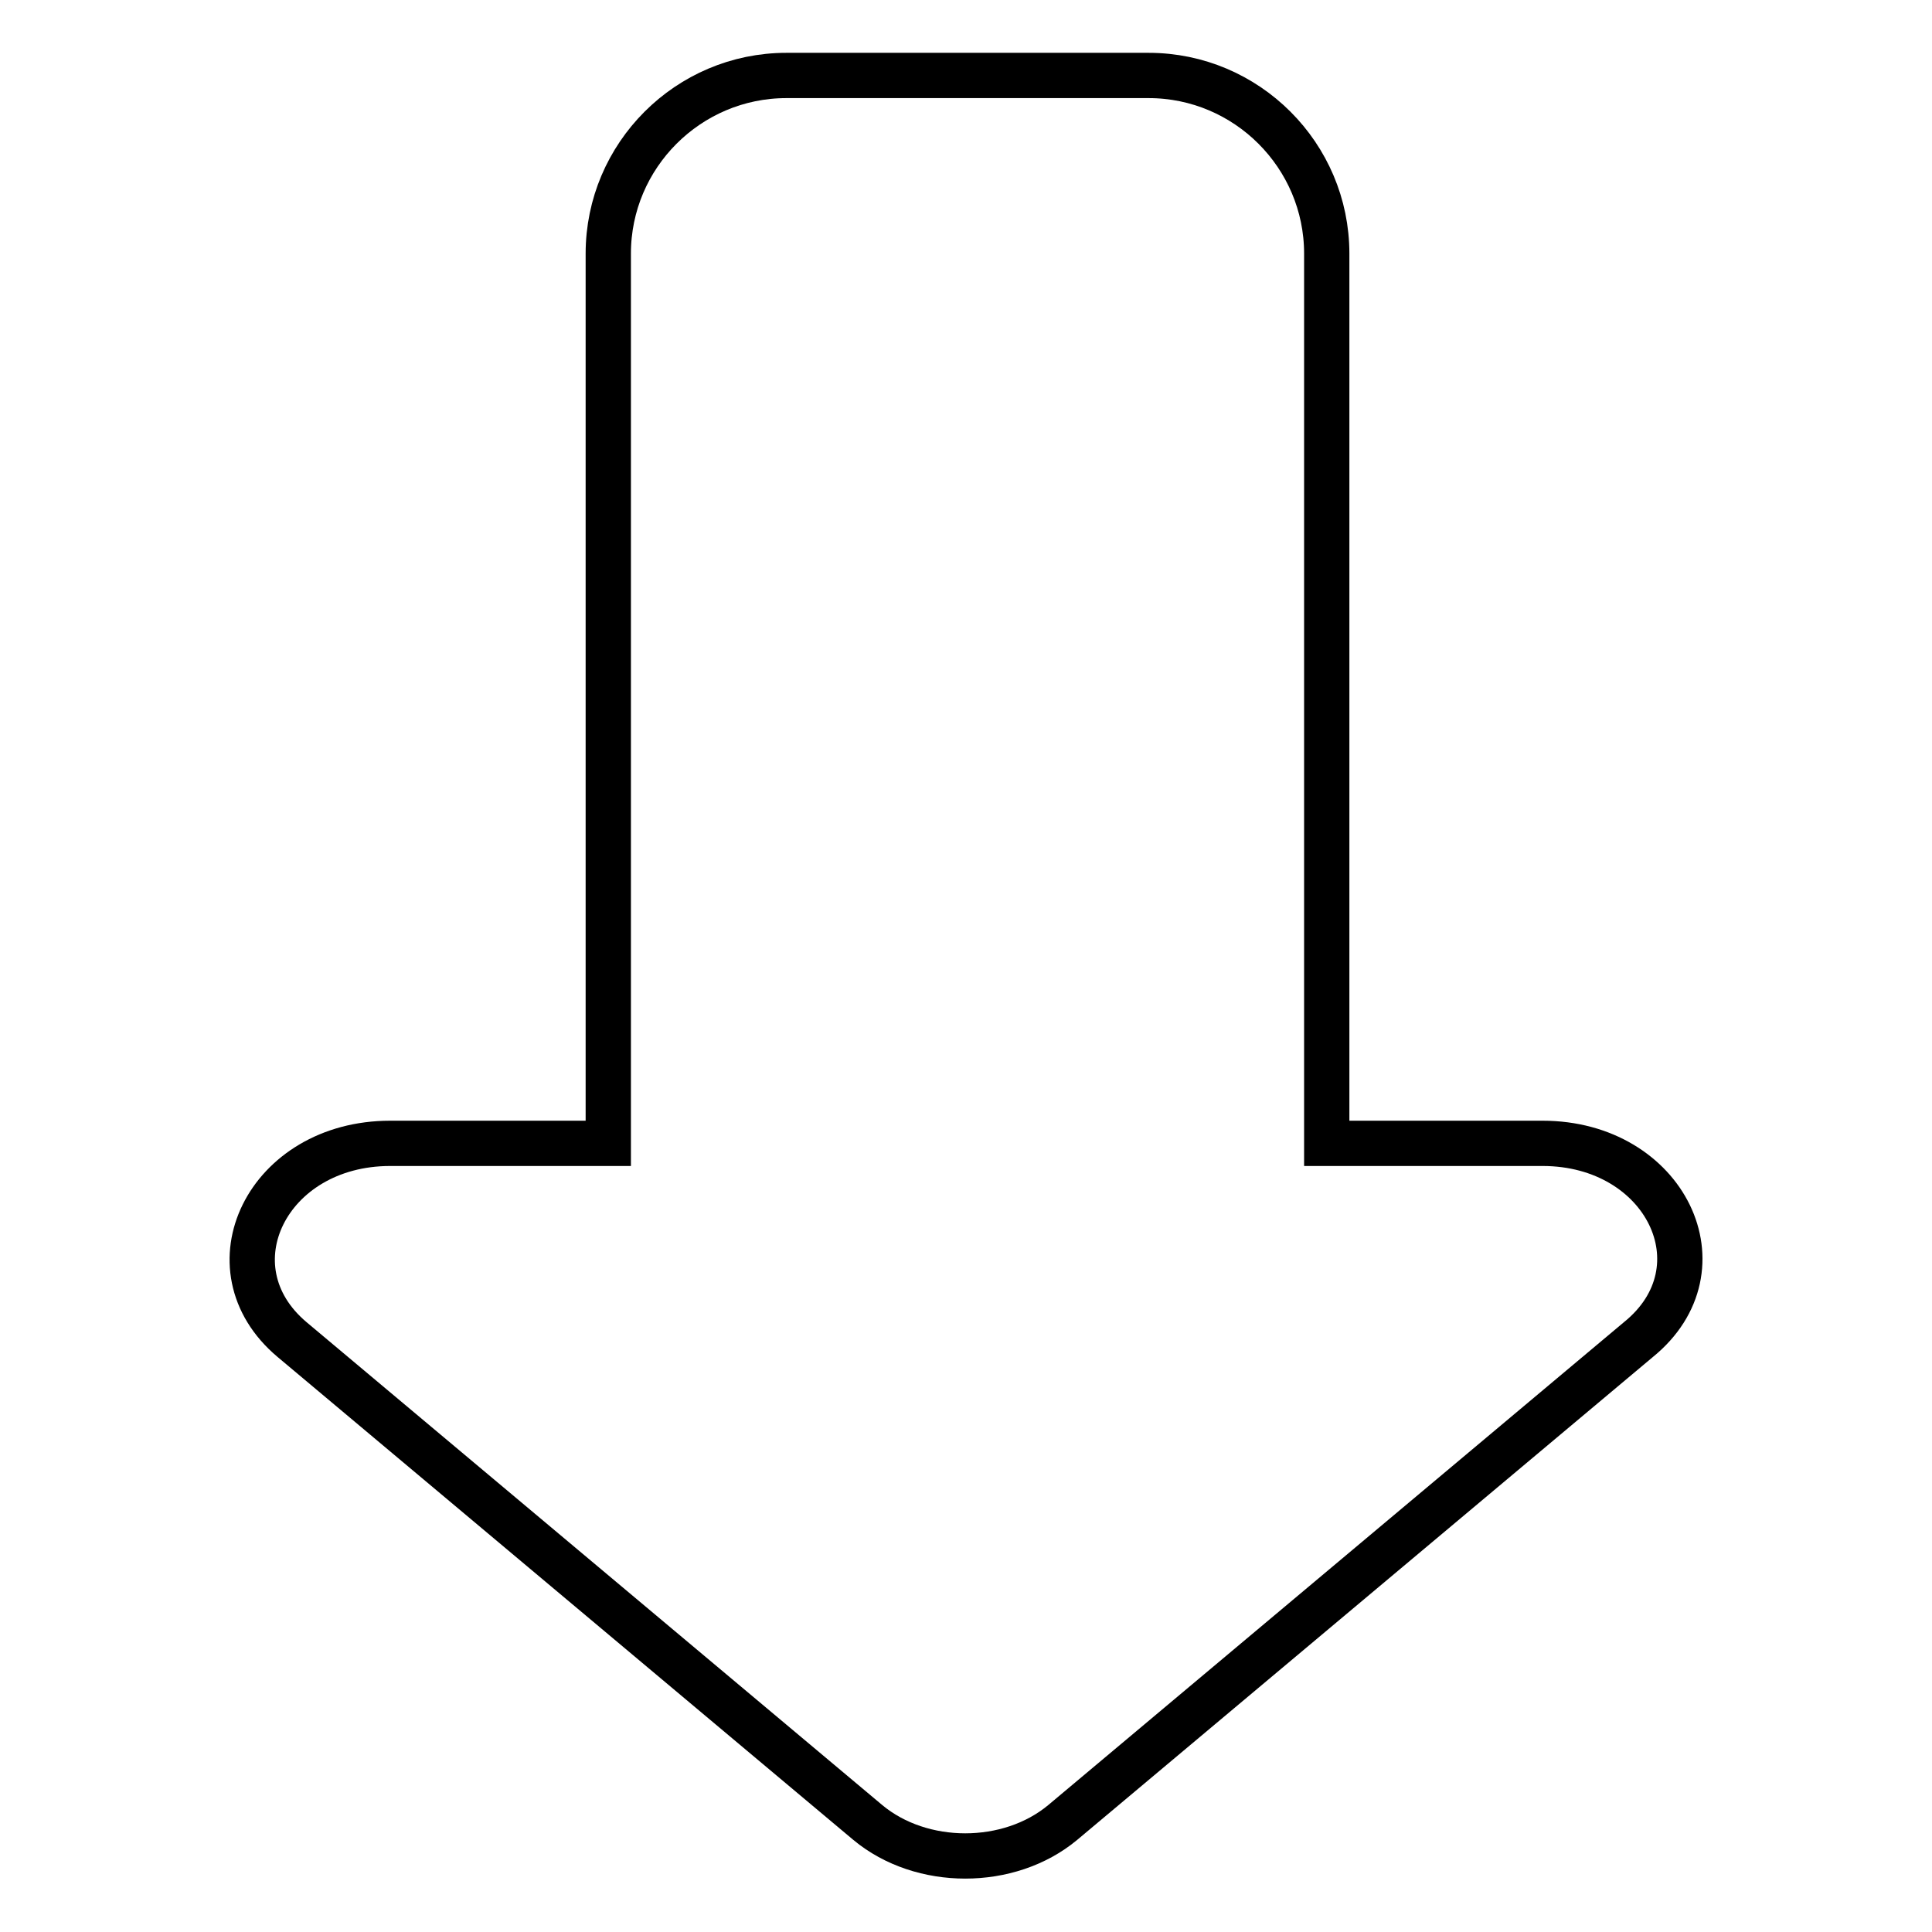 <?xml version="1.0" encoding="utf-8"?>
<!-- Svg Vector Icons : http://www.onlinewebfonts.com/icon -->
<!DOCTYPE svg PUBLIC "-//W3C//DTD SVG 1.1//EN" "http://www.w3.org/Graphics/SVG/1.1/DTD/svg11.dtd">
<svg version="1.1" xmlns="http://www.w3.org/2000/svg" xmlns:xlink="http://www.w3.org/1999/xlink" x="0px" y="0px" viewBox="0 0 256 256" enable-background="new 0 0 256 256" xml:space="preserve">
<g> <path stroke-width="6" fill-opacity="0" stroke="#000000"  d="M204.4,151.5h-28.6c0-0.2,0-0.2,0-0.5V33.6c0-13-10.6-23.6-23.6-23.6h-48c-13,0-23.6,10.6-23.6,23.6v117.4 c0,0.2,0,0.2,0,0.5H51.7c-16.3,0-24.3,16.5-13,26l76.3,64c7.1,5.9,18.7,5.9,25.8,0l76.3-64C228.7,168.1,220.7,151.5,204.4,151.5z" /></g>
</svg>
